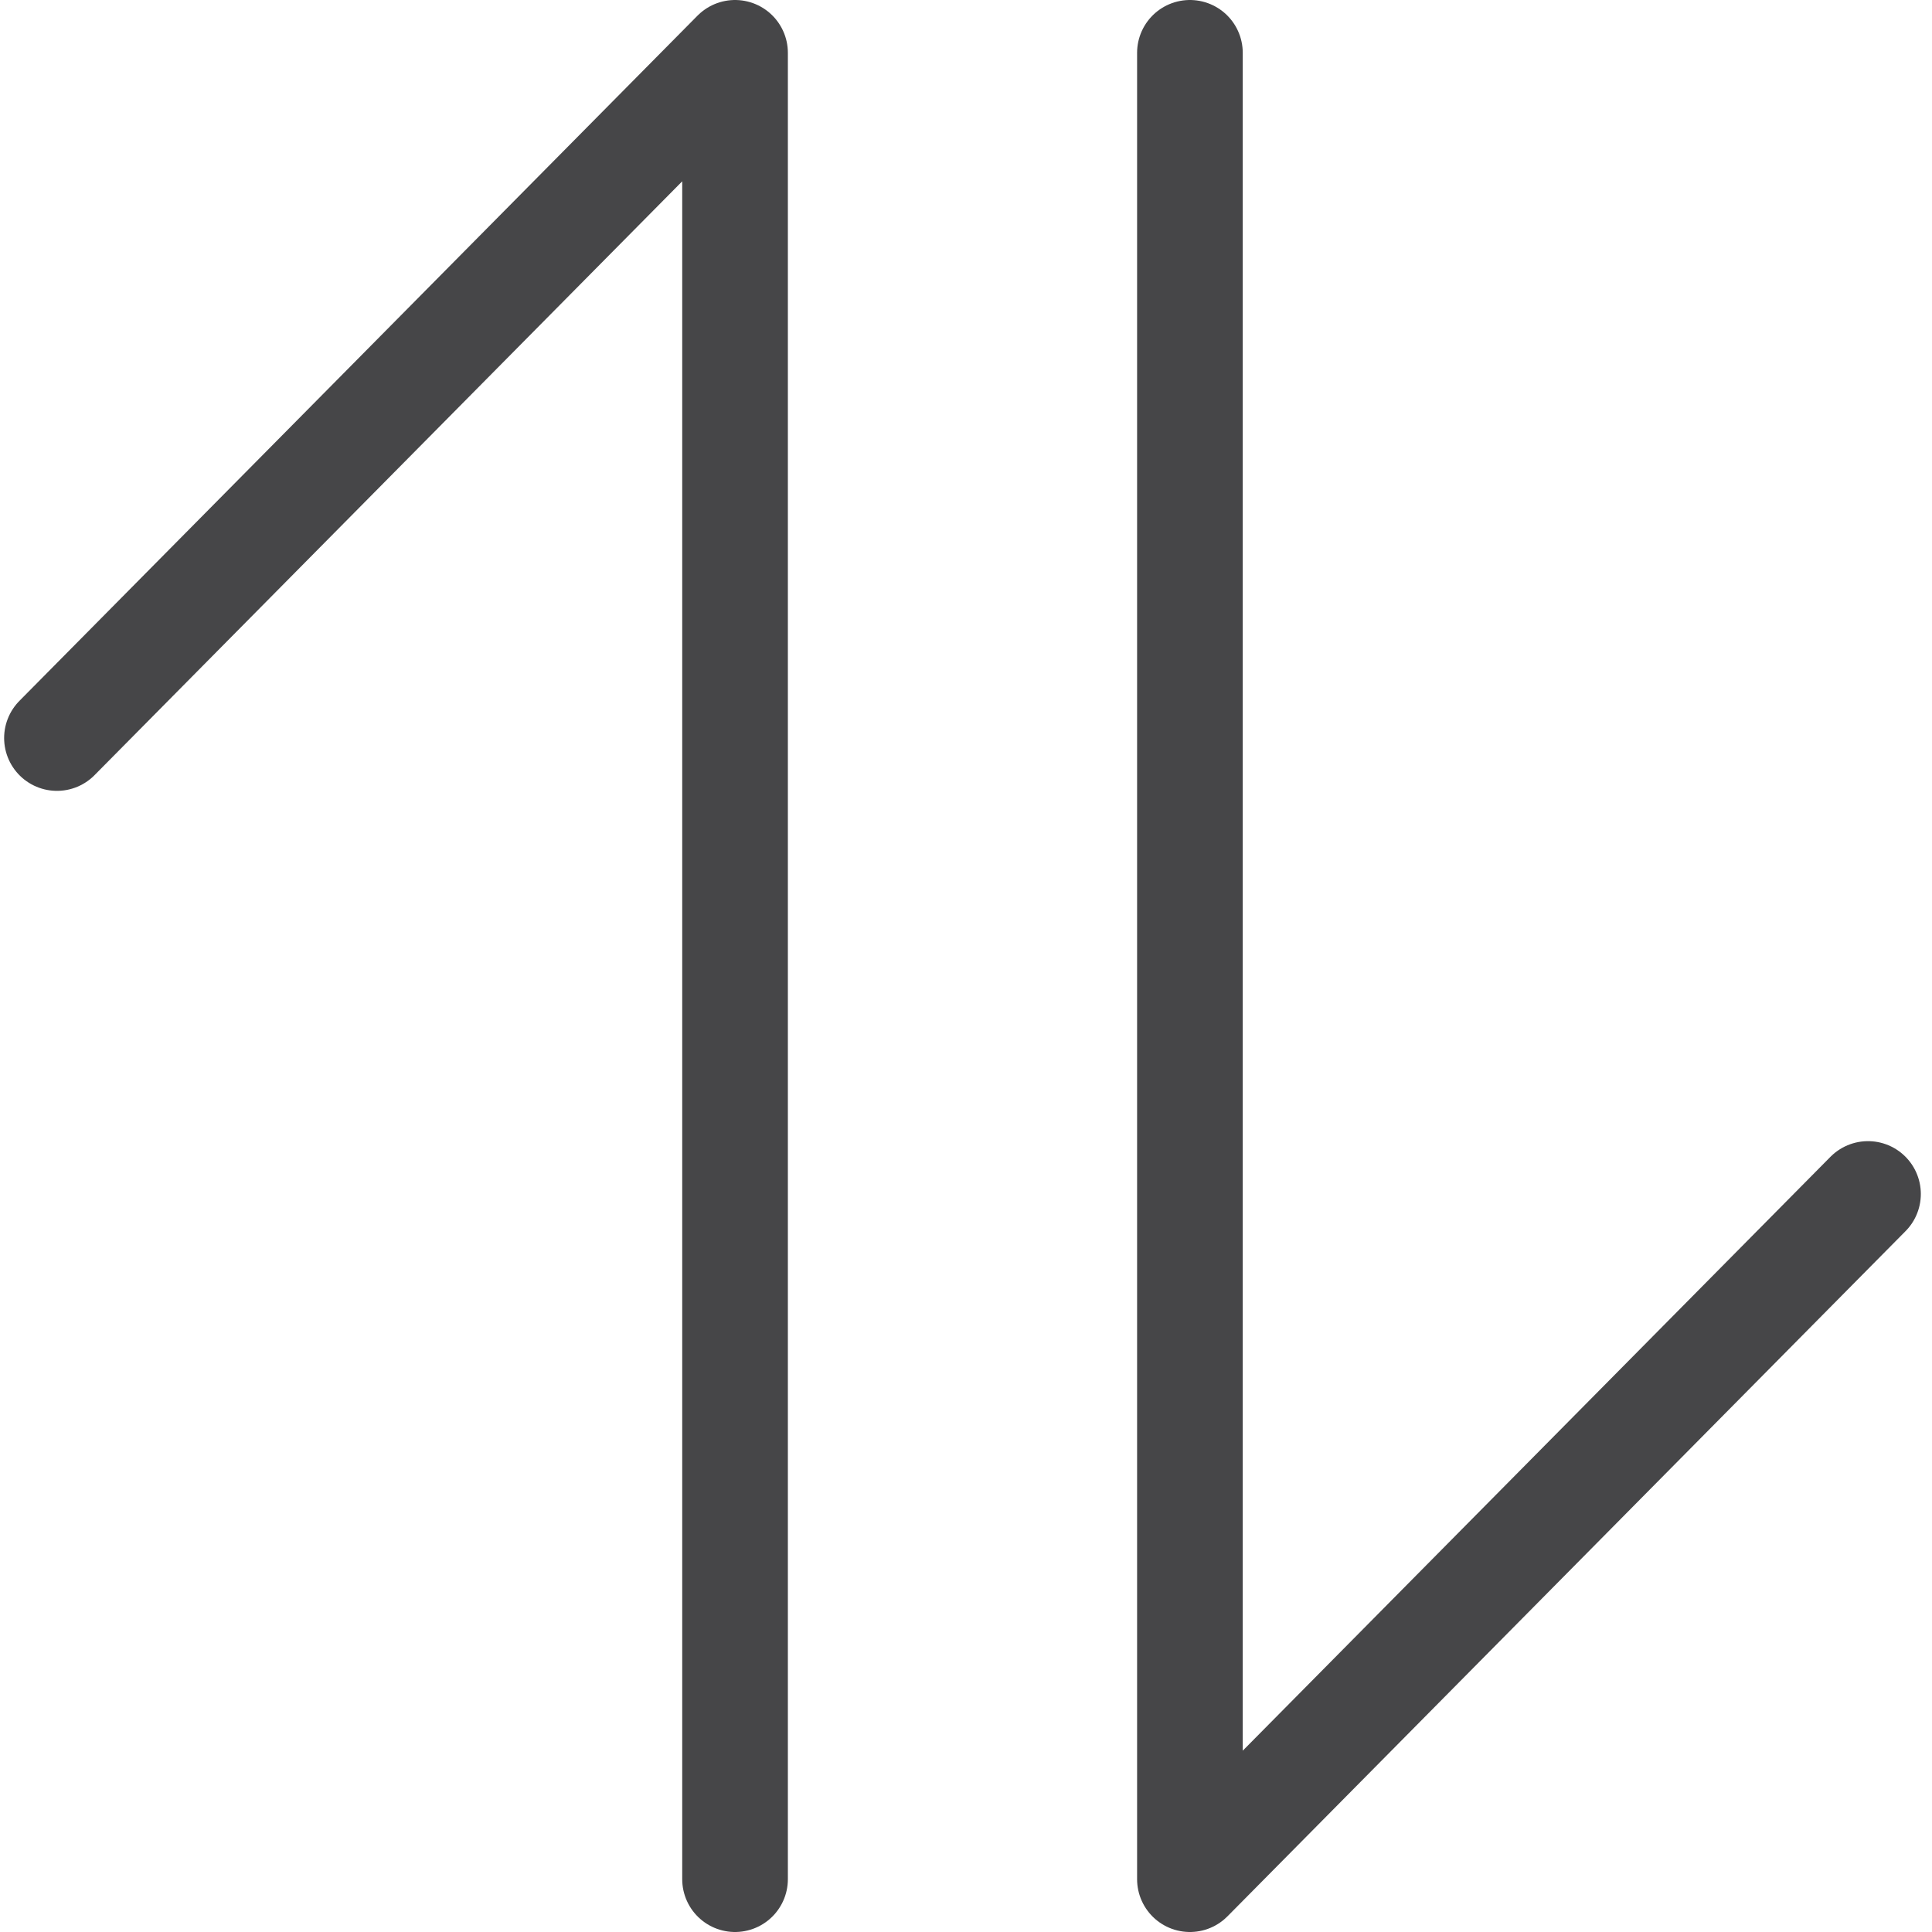 <svg id="Layer_1" data-name="Layer 1" xmlns="http://www.w3.org/2000/svg" viewBox="0 0 512 512"><defs><style>.cls-1{fill:none;stroke:#464648;stroke-linecap:round;stroke-linejoin:round;stroke-width:28px;}</style></defs><title>sWICH</title><polyline class="cls-1" points="15.094 195.585 194.794 14 194.794 498"/><polyline class="cls-1" points="495.04 316.415 315.341 498 315.341 14"/></svg>